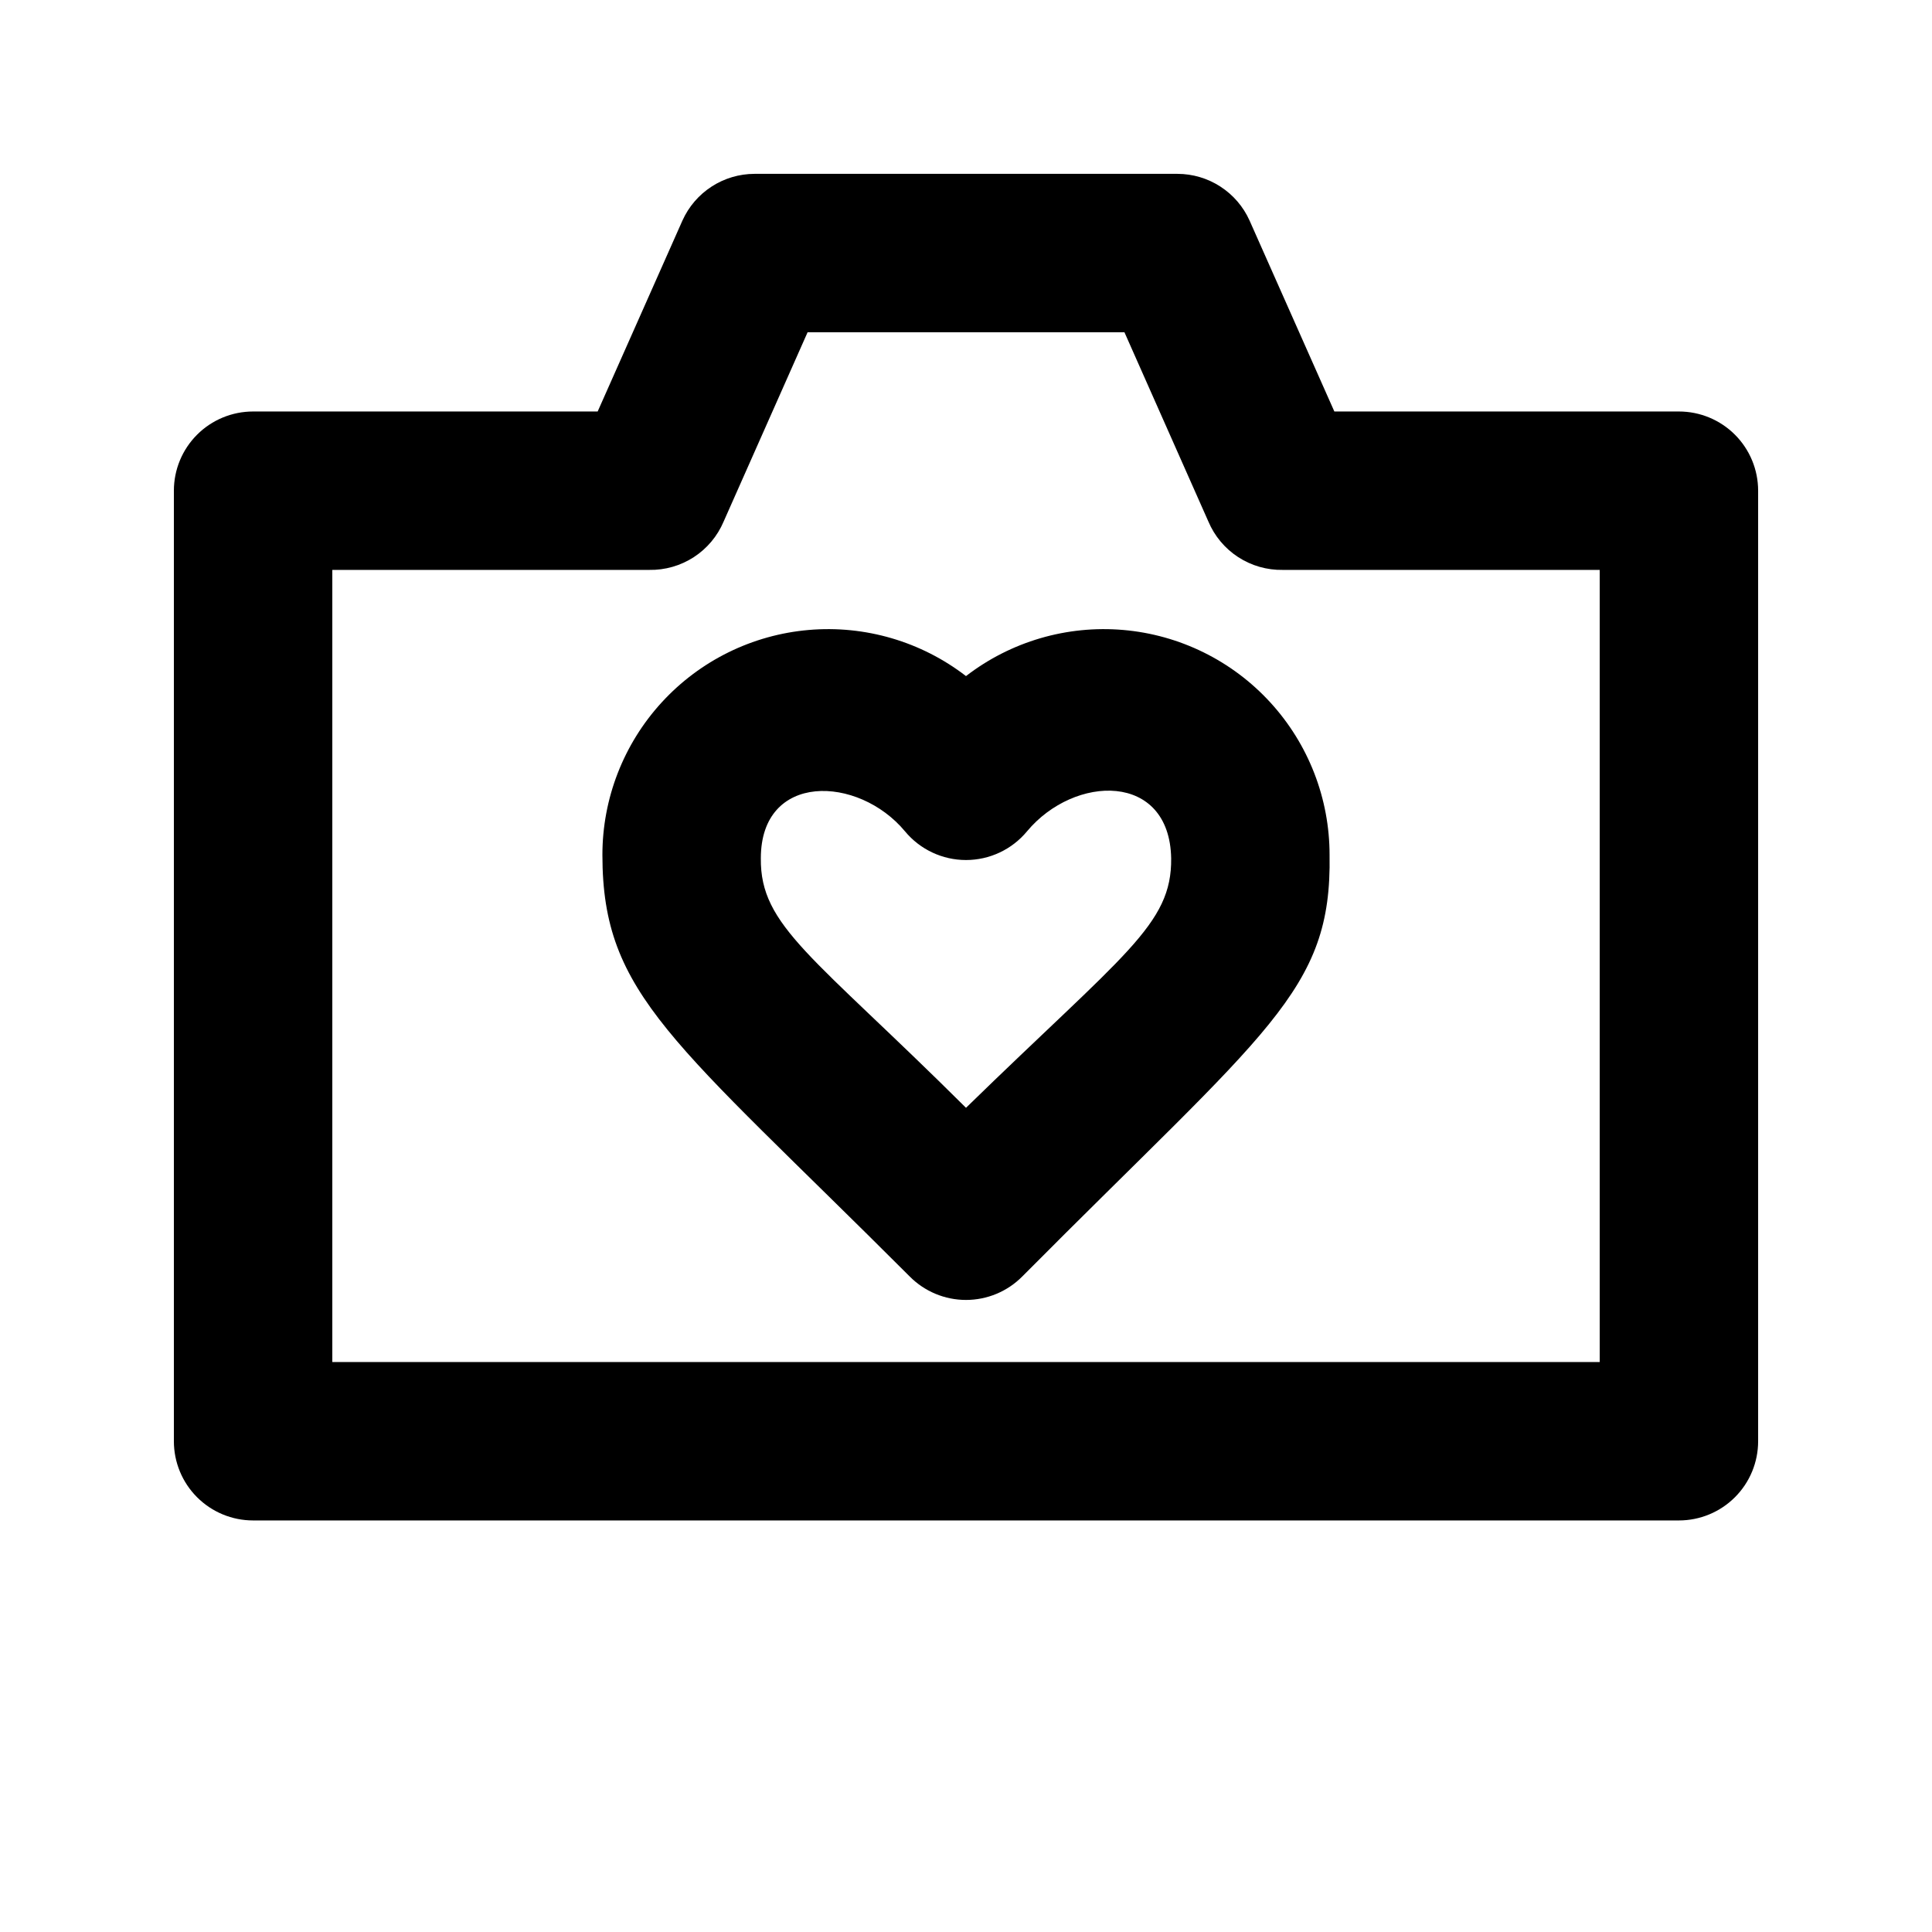 <?xml version="1.0" encoding="UTF-8"?>
<!-- Uploaded to: SVG Repo, www.svgrepo.com, Generator: SVG Repo Mixer Tools -->
<svg fill="#000000" width="800px" height="800px" version="1.1" viewBox="144 144 512 512" xmlns="http://www.w3.org/2000/svg">
 <g>
  <path d="m588.93 253.05h-91.312l-22.465-50.59c-1.652-3.684-4.336-6.812-7.727-9.008-3.387-2.199-7.336-3.371-11.375-3.379h-112.1c-4.039 0.008-7.988 1.18-11.375 3.379-3.391 2.195-6.07 5.324-7.727 9.008l-22.461 50.59h-91.316c-5.566 0-10.906 2.211-14.844 6.148s-6.148 9.277-6.148 14.844v251.9c0 5.57 2.211 10.91 6.148 14.844 3.938 3.938 9.277 6.148 14.844 6.148h377.86c5.57 0 10.906-2.211 14.844-6.148 3.938-3.934 6.148-9.273 6.148-14.844v-251.9c0-5.566-2.211-10.906-6.148-14.844s-9.273-6.148-14.844-6.148zm-20.992 251.9h-335.87v-209.92h83.969c4.191 0.078 8.309-1.098 11.828-3.379 3.516-2.285 6.269-5.566 7.902-9.426l22.254-50.172h83.969l22.25 50.172c1.633 3.859 4.387 7.141 7.902 9.426 3.519 2.281 7.637 3.457 11.828 3.379h83.969z"/>
  <path d="m400 323.17c-11.871-9.148-26.742-13.512-41.672-12.223-14.934 1.289-28.836 8.133-38.961 19.184-10.125 11.047-15.738 25.492-15.723 40.48 0 37.156 18.895 49.121 81.449 111.68 3.941 3.973 9.309 6.207 14.906 6.207s10.961-2.234 14.902-6.207c65.074-65.496 82.078-75.57 81.449-111.68 0.016-14.988-5.594-29.434-15.723-40.48-10.125-11.051-24.027-17.895-38.957-19.184-14.934-1.289-29.805 3.074-41.672 12.223zm0 114.41c-40.516-40.305-54.578-48.07-54.371-66.125 0-22.883 25.82-22.043 38.207-7.137 3.988 4.812 9.914 7.598 16.164 7.598s12.176-2.785 16.164-7.598c12.594-15.113 37.785-15.742 38.207 7.137 0.207 17.633-12.387 25.191-54.371 66.125z"/>
 </g>
</svg>